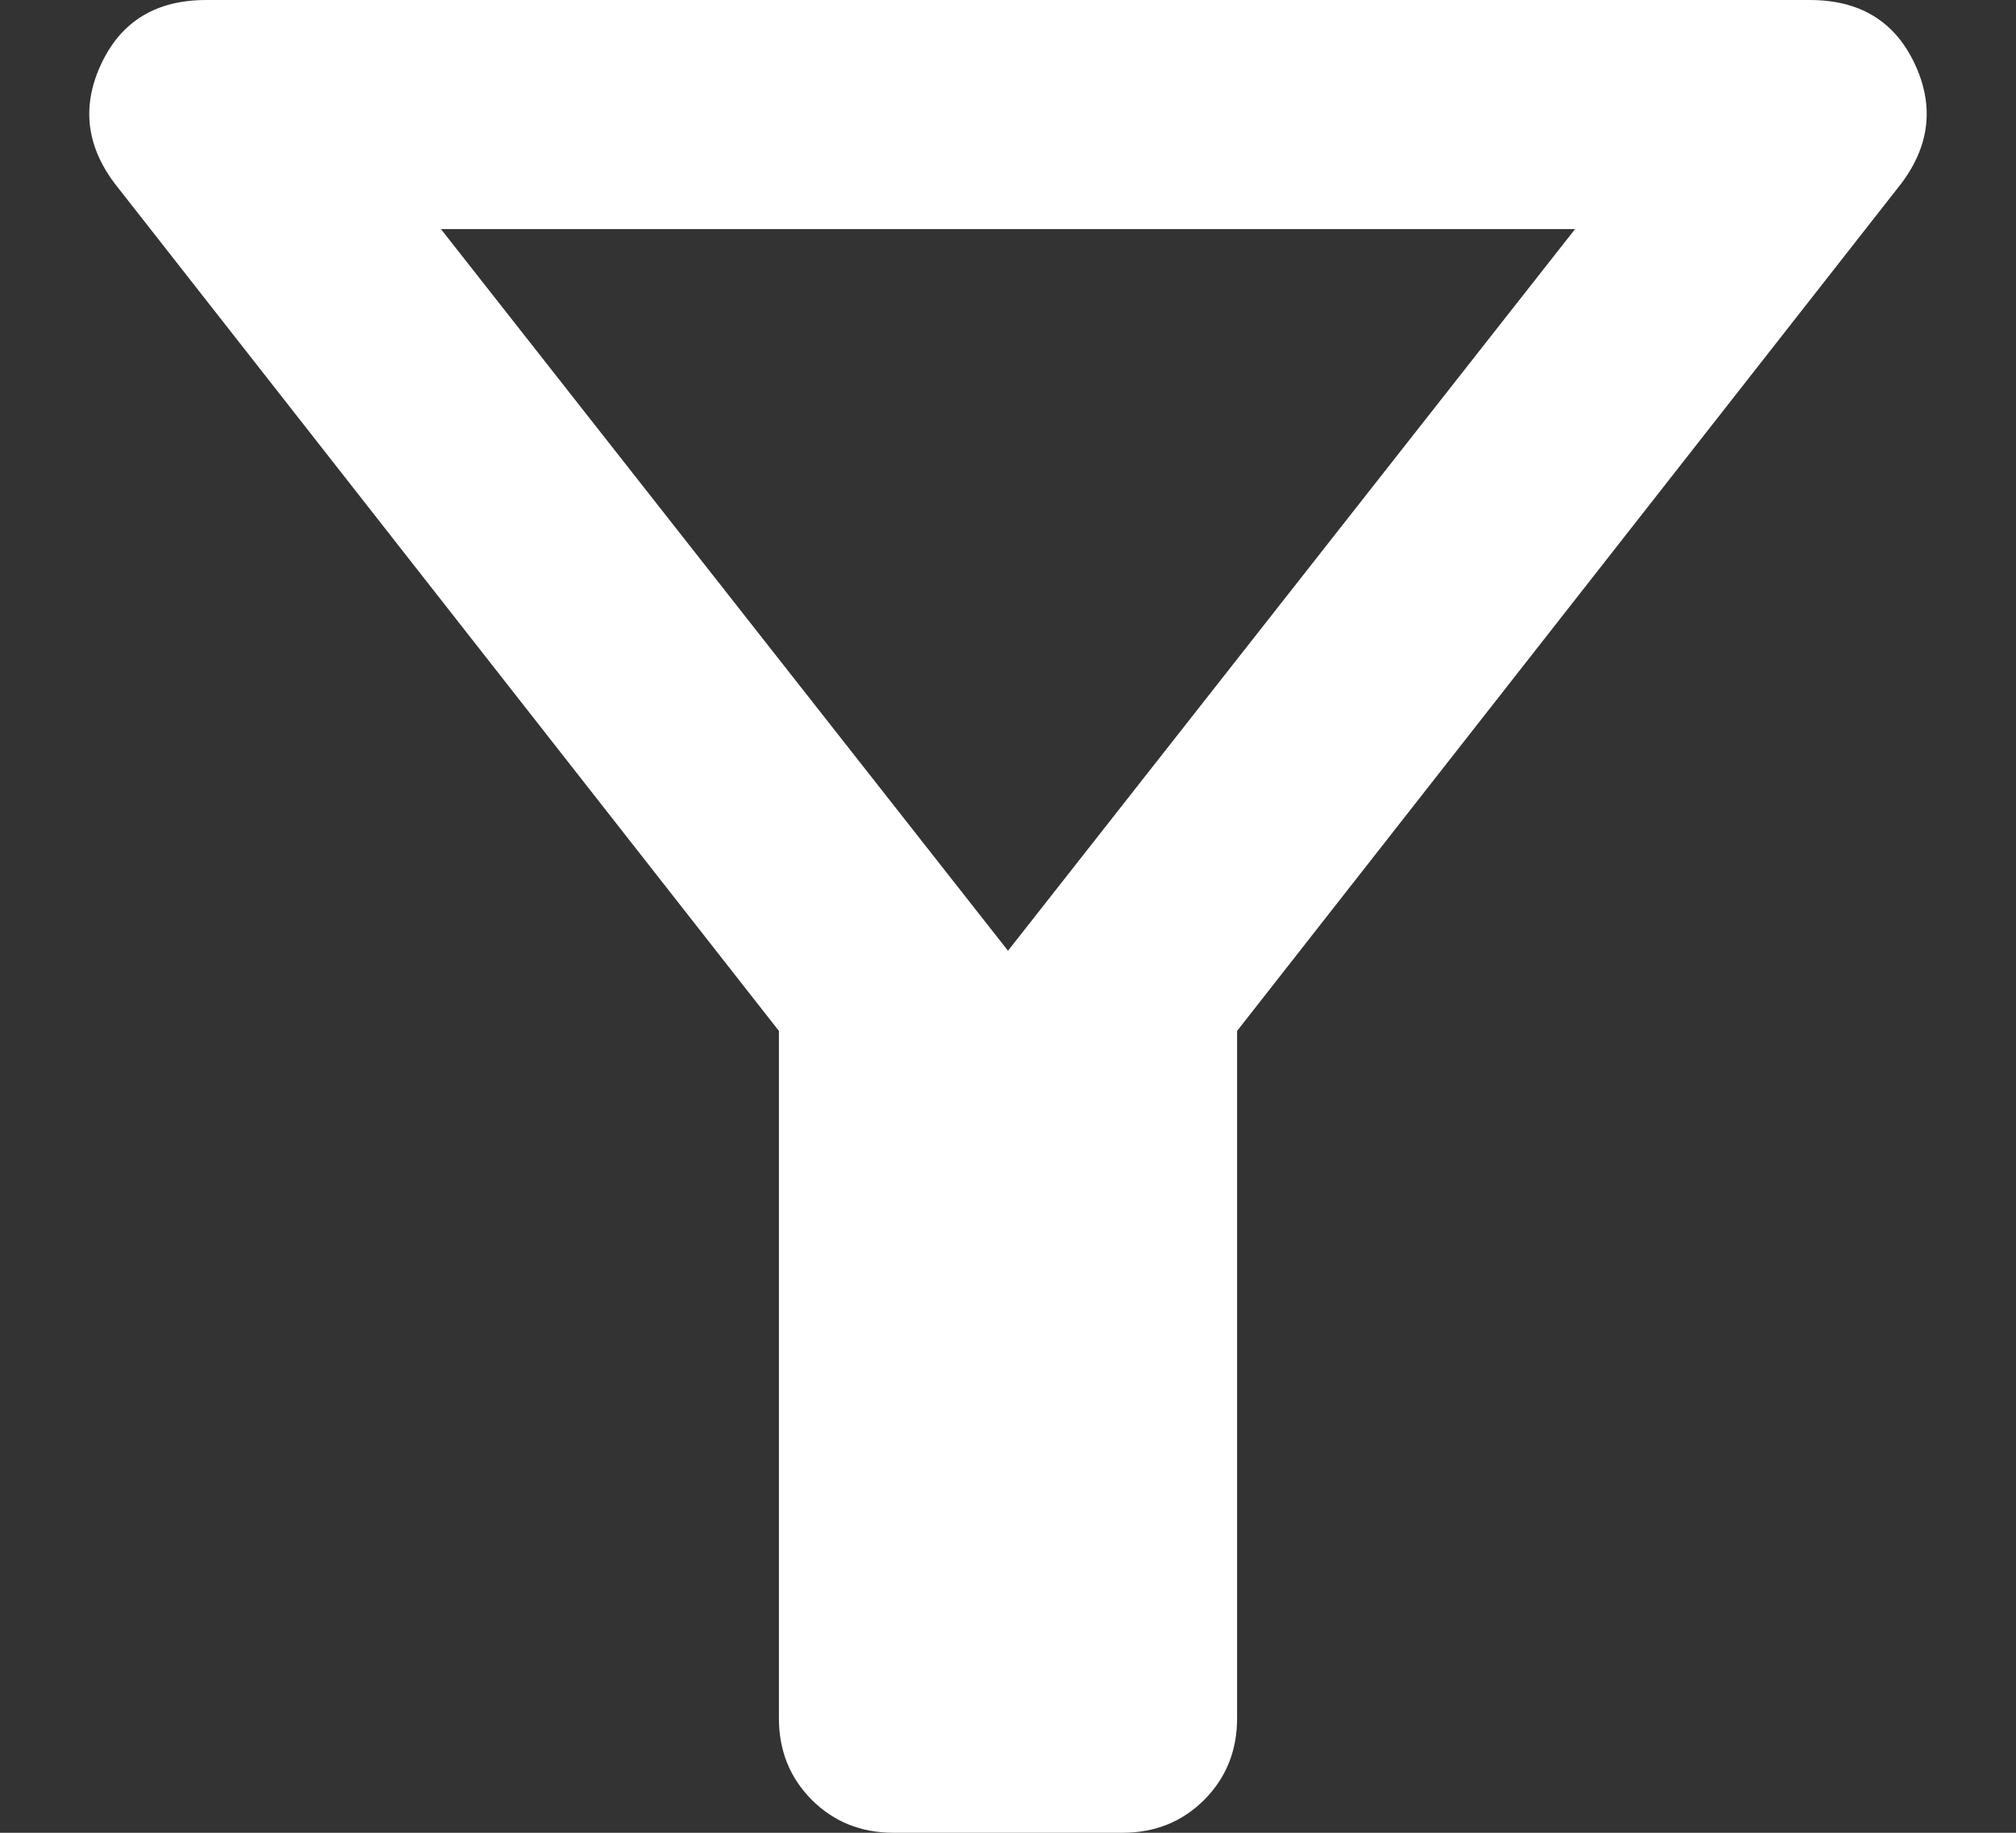 <svg width="22" height="20" viewBox="0 0 22 20" fill="none" xmlns="http://www.w3.org/2000/svg">
<rect x="0" y="0" width="22" height="20" fill="#333333" stroke="none"/>
<path d="M9.75 20C9.396 20 9.099 19.88 8.859 19.641C8.62 19.401 8.5 19.104 8.5 18.75V11.25L1.25 2C0.937 1.583 0.891 1.146 1.109 0.688C1.328 0.229 1.708 0 2.25 0H19.75C20.292 0 20.672 0.229 20.891 0.688C21.109 1.146 21.062 1.583 20.75 2L13.5 11.25V18.75C13.5 19.104 13.38 19.401 13.141 19.641C12.901 19.88 12.604 20 12.25 20H9.75ZM11 10.375L17.188 2.5H4.812L11 10.375Z" fill="white"/>
</svg>
